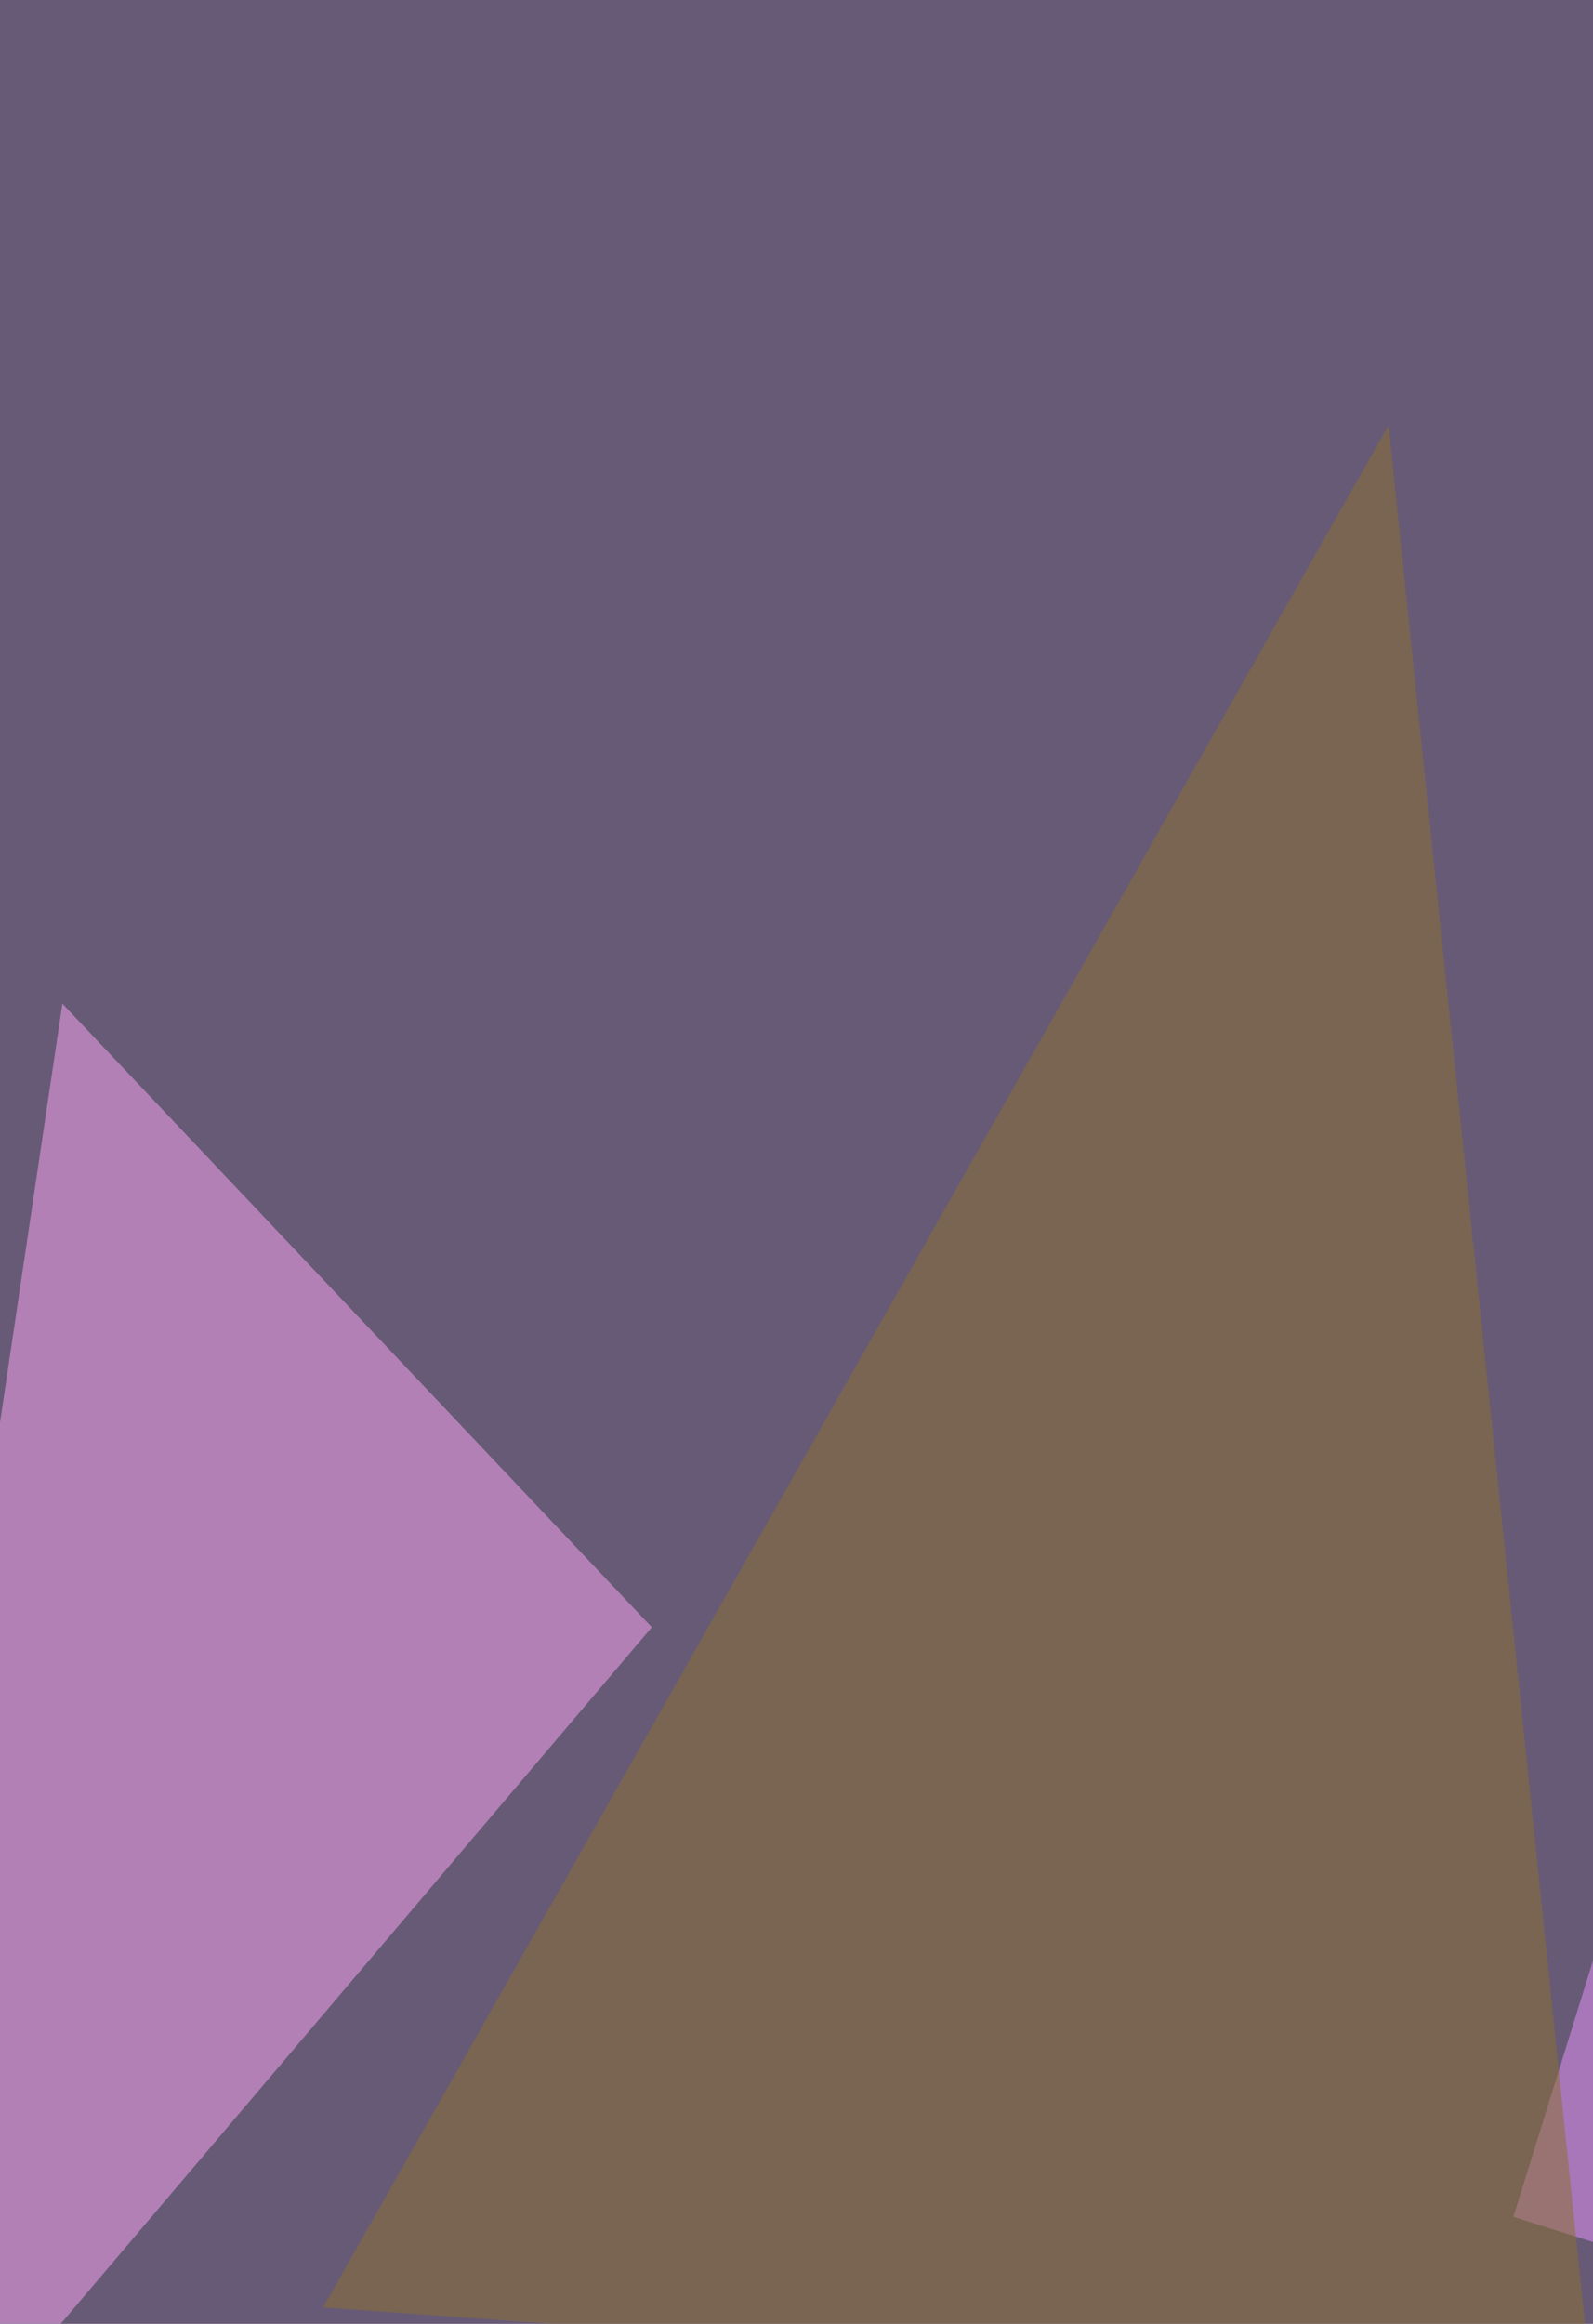 <svg xmlns="http://www.w3.org/2000/svg" width="600" height="875" ><filter id="a"><feGaussianBlur stdDeviation="55"/></filter><rect width="100%" height="100%" fill="#675a76"/><g filter="url(#a)"><g fill-opacity=".5"><path fill="#fea7f5" d="M245.5 612.7l-222-234.8-89.7 602z"/><path d="M715.1 1159.2L313.8 950l499.5-85.4z"/><path fill="#e895fe" d="M570 834.7l243.3 76.8L728 326.6z"/><path fill="#8d712c" d="M121.7 868.8L523 160.1l76.9 743z"/></g></g></svg>